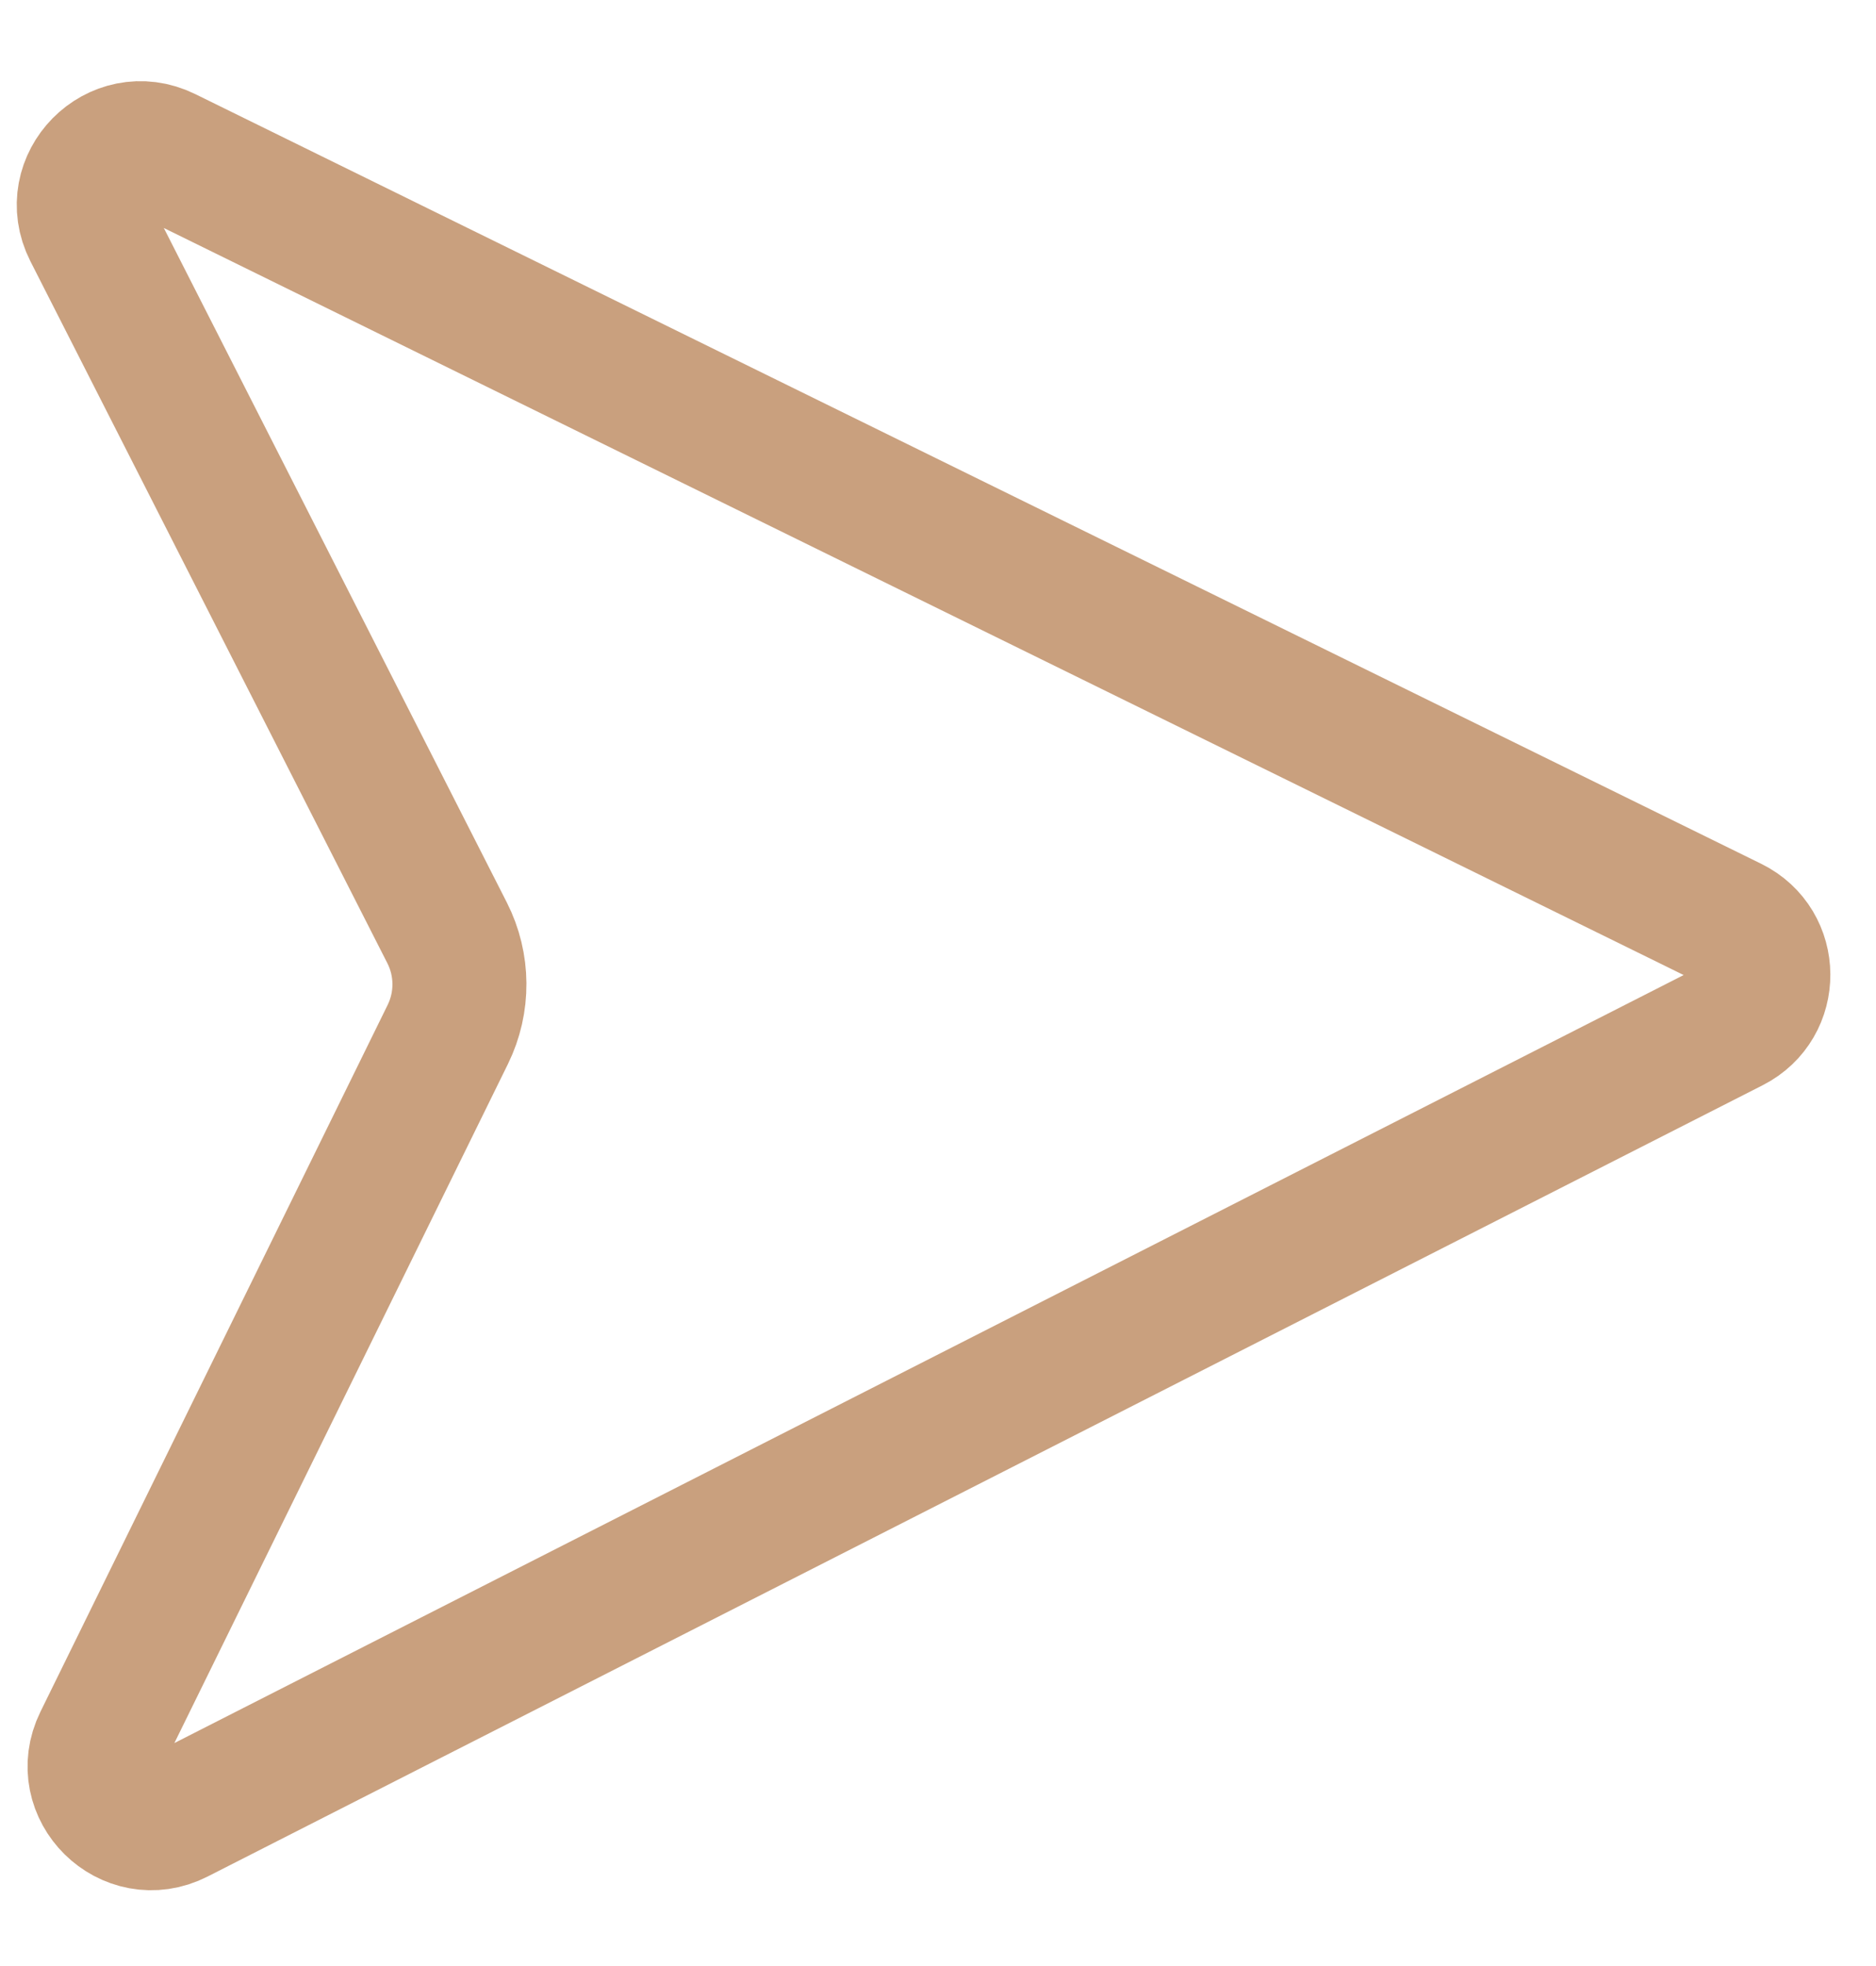 <svg width="21" height="22" viewBox="0 0 21 22" fill="none" xmlns="http://www.w3.org/2000/svg">
<path d="M19.392 11.475L1.984 20.33C1.44 20.607 0.857 20.032 1.126 19.485L5.013 11.575C5.189 11.216 5.186 10.795 5.005 10.439L1.009 2.584C0.733 2.04 1.307 1.457 1.855 1.726L19.384 10.339C19.854 10.57 19.858 11.238 19.392 11.475Z" stroke="#C9A07E" stroke-width="1.5" stroke-linecap="round" stroke-linejoin="round"/>
</svg>
